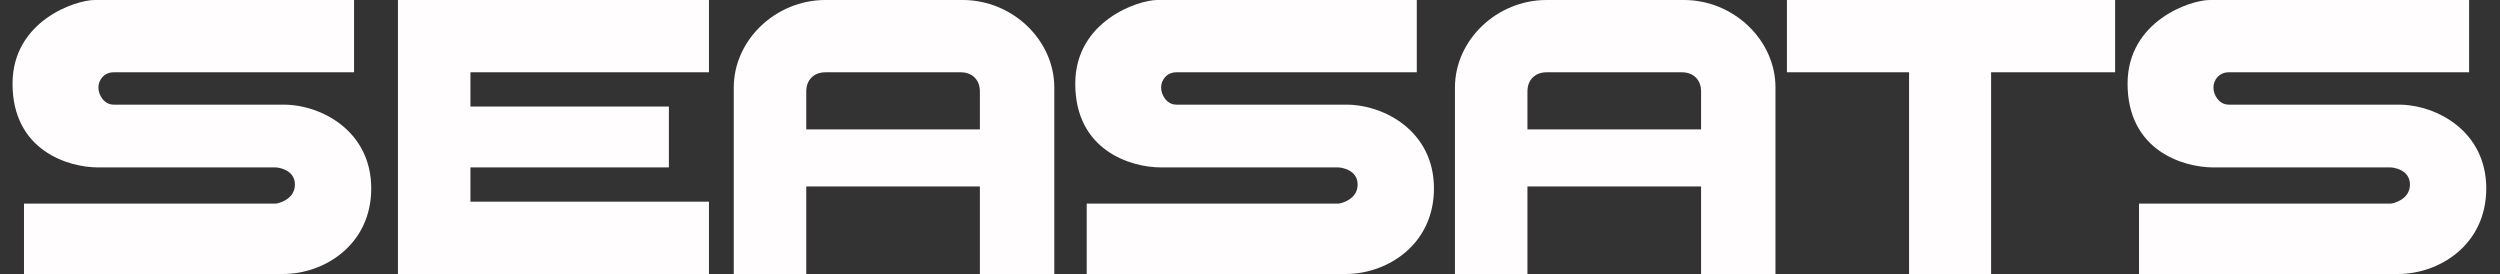 <svg xmlns="http://www.w3.org/2000/svg" fill="none" viewBox="0 0 146 16" height="16" width="146"><rect x="0" y="0" width="146" height="16" fill="#333333" stroke="none"/><path fill="#FFFDFD" d="M124.919 16H140.072C142.412 16 145.198 14.333 145.198 11C145.198 7.667 142.301 6.111 140.072 6.111H130.156C129.598 6.111 129.264 5.556 129.264 5.111C129.264 4.667 129.598 4.222 130.156 4.222H144.195V0H129.041C127.927 0 124.25 1.222 124.25 4.889C124.25 8.778 127.481 9.778 129.264 9.778H139.627C139.738 9.778 140.741 9.889 140.741 10.778C140.741 11.667 139.738 11.889 139.627 11.889H124.919V16Z"></path><path fill="#FFFDFD" d="M111.489 16H116.28V4.222H123.523V0H104.357V4.222H111.489V16Z"></path><path fill="#FFFDFD" d="M98.34 0H90.317C87.42 0 84.969 2.333 84.969 5.111V16H89.203V10.889H99.343V16H103.688V5.111C103.688 2.333 101.237 0 98.34 0ZM99.343 7.556H89.203V5.333C89.203 4.667 89.649 4.222 90.317 4.222H98.228C98.897 4.222 99.343 4.667 99.343 5.333V7.556Z"></path><path fill="#FFFDFD" d="M63.464 16H78.617C80.957 16 83.743 14.333 83.743 11C83.743 7.667 80.846 6.111 78.617 6.111H68.7C68.143 6.111 67.809 5.556 67.809 5.111C67.809 4.667 68.143 4.222 68.7 4.222H82.74V0H67.586C66.472 0 62.795 1.222 62.795 4.889C62.795 8.778 66.026 9.778 67.809 9.778H78.172C78.283 9.778 79.286 9.889 79.286 10.778C79.286 11.667 78.283 11.889 78.172 11.889H63.464V16Z"></path><path fill="#FFFDFD" d="M56.223 0H48.2C45.303 0 42.852 2.333 42.852 5.111V16H47.086V10.889H57.225V16H61.571V5.111C61.571 2.333 59.12 0 56.223 0ZM57.225 7.556H47.086V5.333C47.086 4.667 47.531 4.222 48.2 4.222H56.111C56.78 4.222 57.225 4.667 57.225 5.333V7.556Z"></path><path fill="#FFFDFD" d="M23.24 16H41.403V11.778H27.474V9.778H39.063V6.222H27.474V4.222H41.403V0H23.24V16Z"></path><path fill="#FFFDFD" d="M1.401 16H16.555C18.895 16 21.68 14.333 21.68 11C21.68 7.667 18.783 6.111 16.555 6.111H6.638C6.081 6.111 5.747 5.556 5.747 5.111C5.747 4.667 6.081 4.222 6.638 4.222H20.677V0H5.524C4.409 0 0.732 1.222 0.732 4.889C0.732 8.778 3.964 9.778 5.747 9.778H16.109C16.221 9.778 17.223 9.889 17.223 10.778C17.223 11.667 16.221 11.889 16.109 11.889H1.401V16Z"></path></svg>